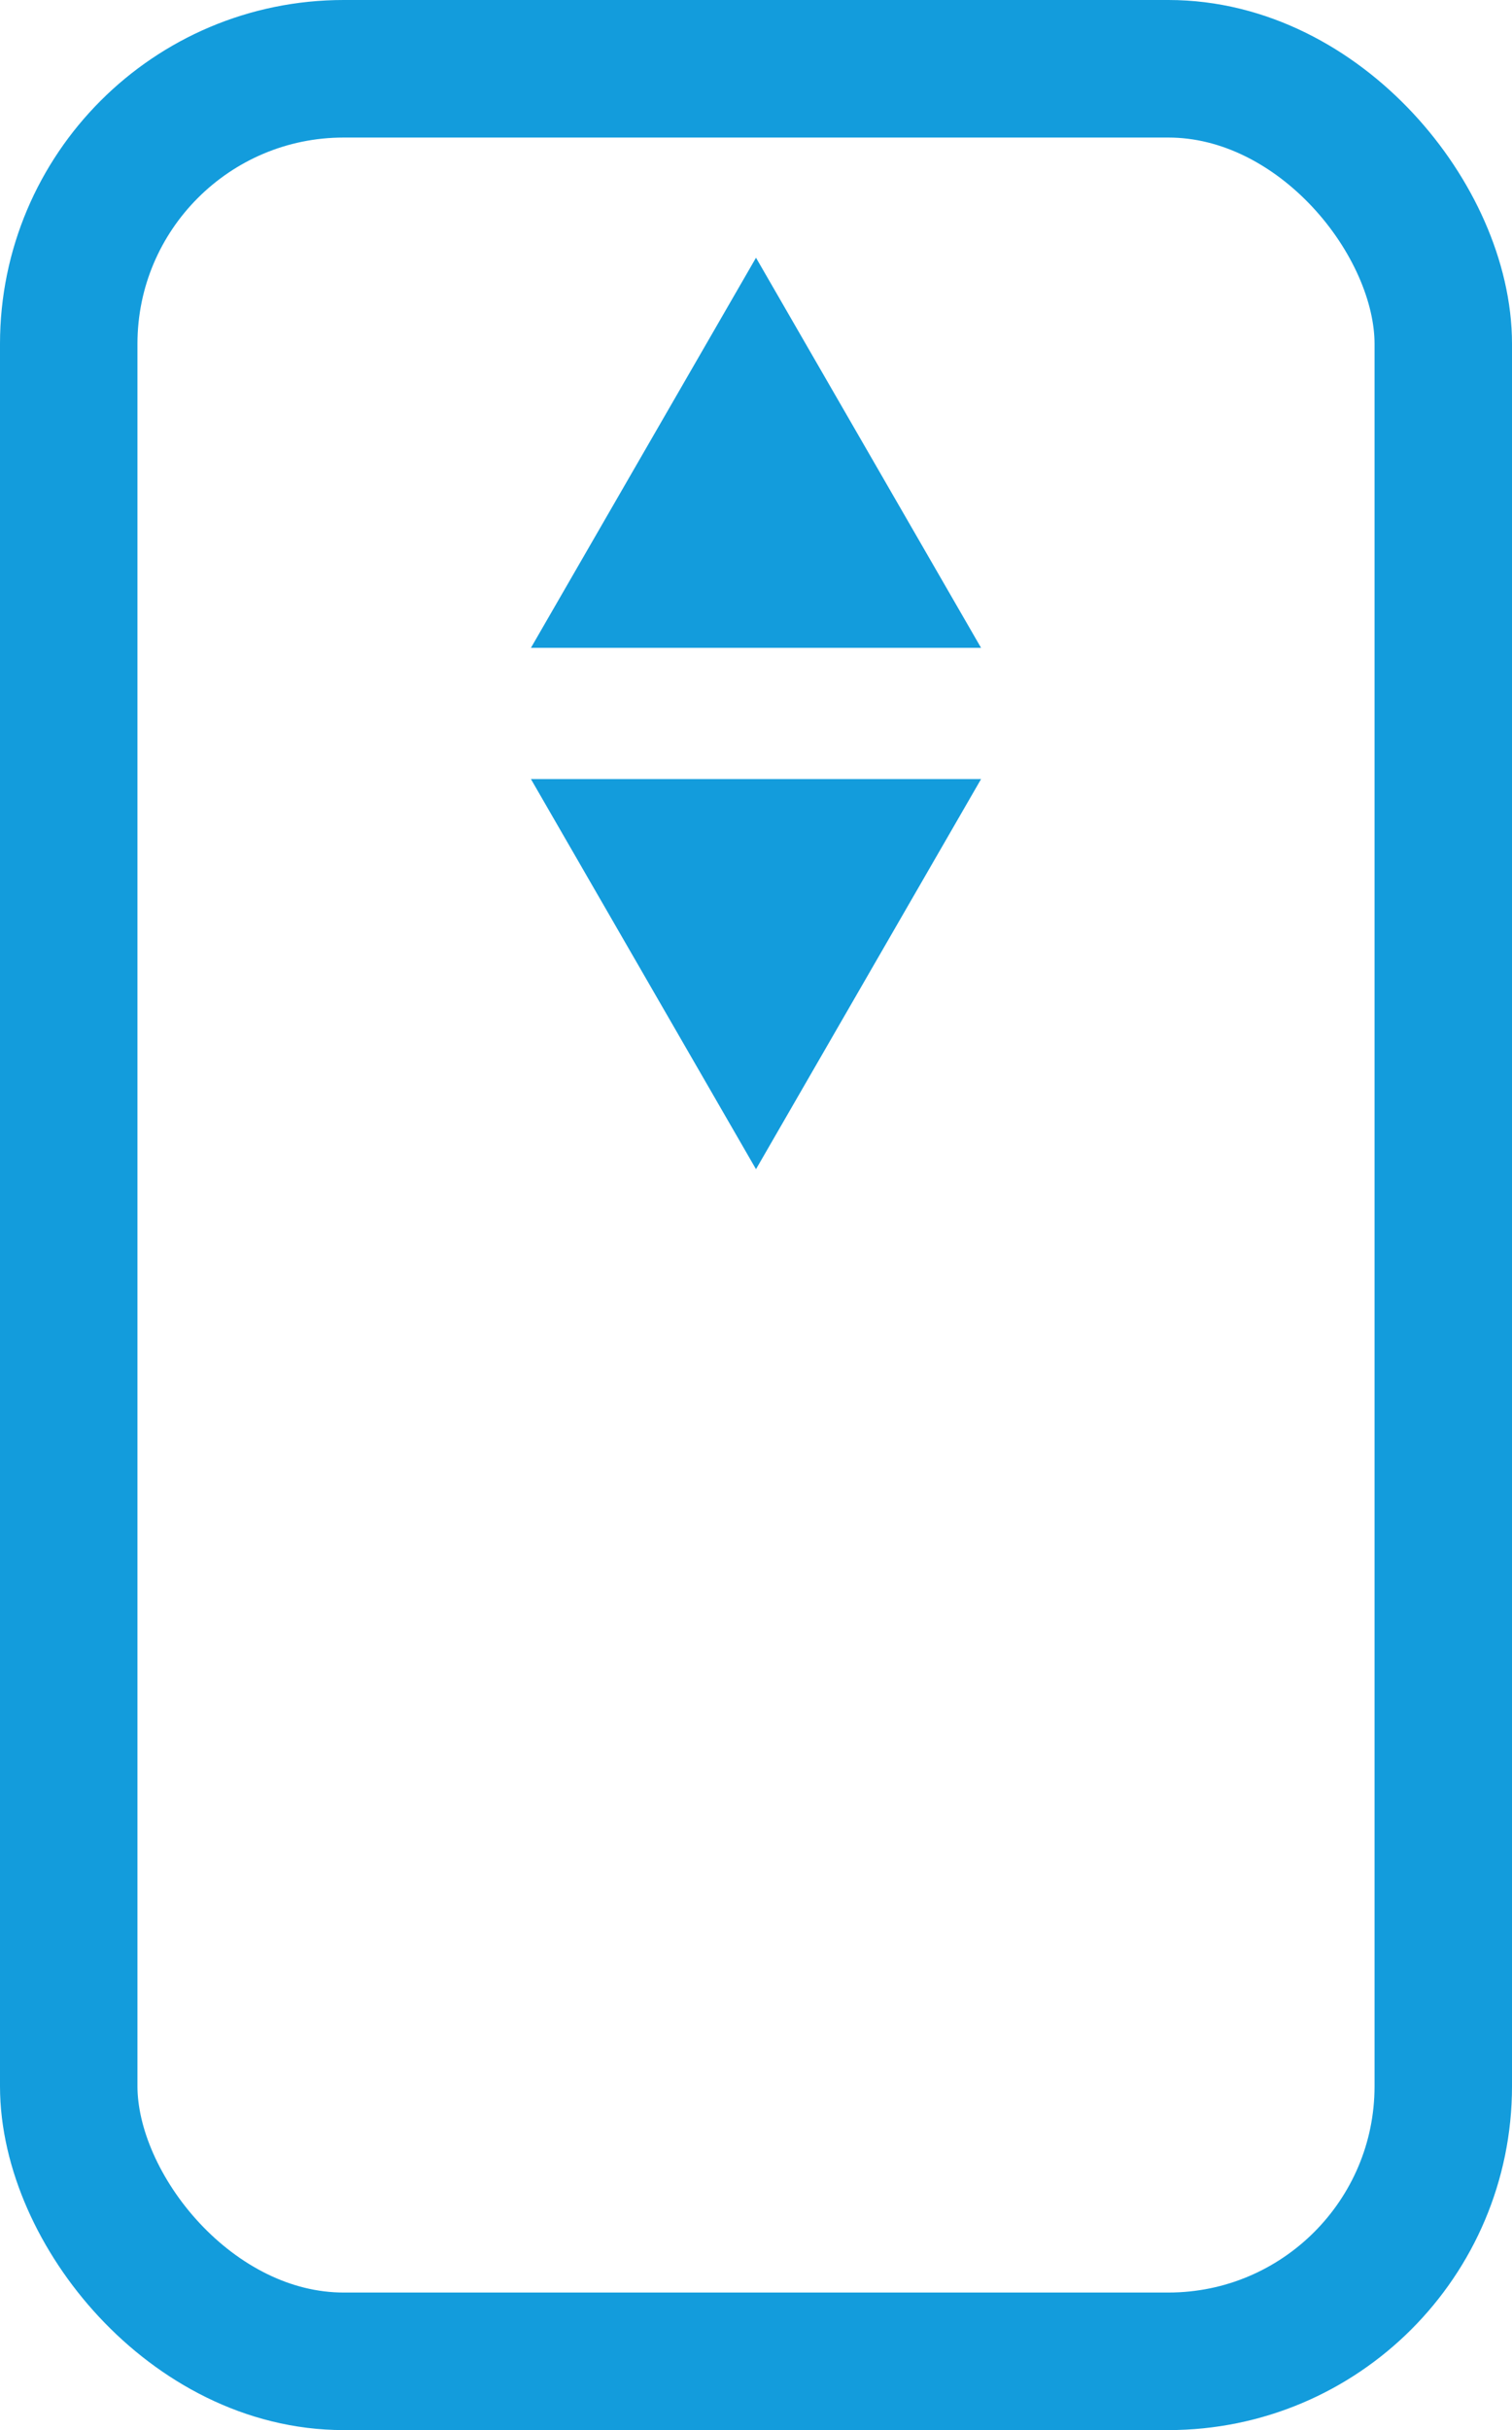 <svg id="Слой_1" data-name="Слой 1" xmlns="http://www.w3.org/2000/svg" viewBox="0 0 33 53">
  <defs>
    <style>
      .cls-1 {
        fill: none;
        stroke: #139cdc;
        stroke-miterlimit: 10;
        stroke-width: 3px;
      }

      .cls-2 {
        fill: #139cdc;
      }
    </style>
  </defs>
  <title>Icon_Scroll</title>
  <rect class="cls-1" x="1.5" y="1.5" width="30" height="50" rx="6" ry="6"/>
  <polygon class="cls-2" points="16.5 5.621 11.588 14.129 21.412 14.129 16.5 5.621"/>
  <polygon class="cls-2" points="16.5 25.5 21.412 16.992 11.588 16.992 16.5 25.5"/>
</svg>
